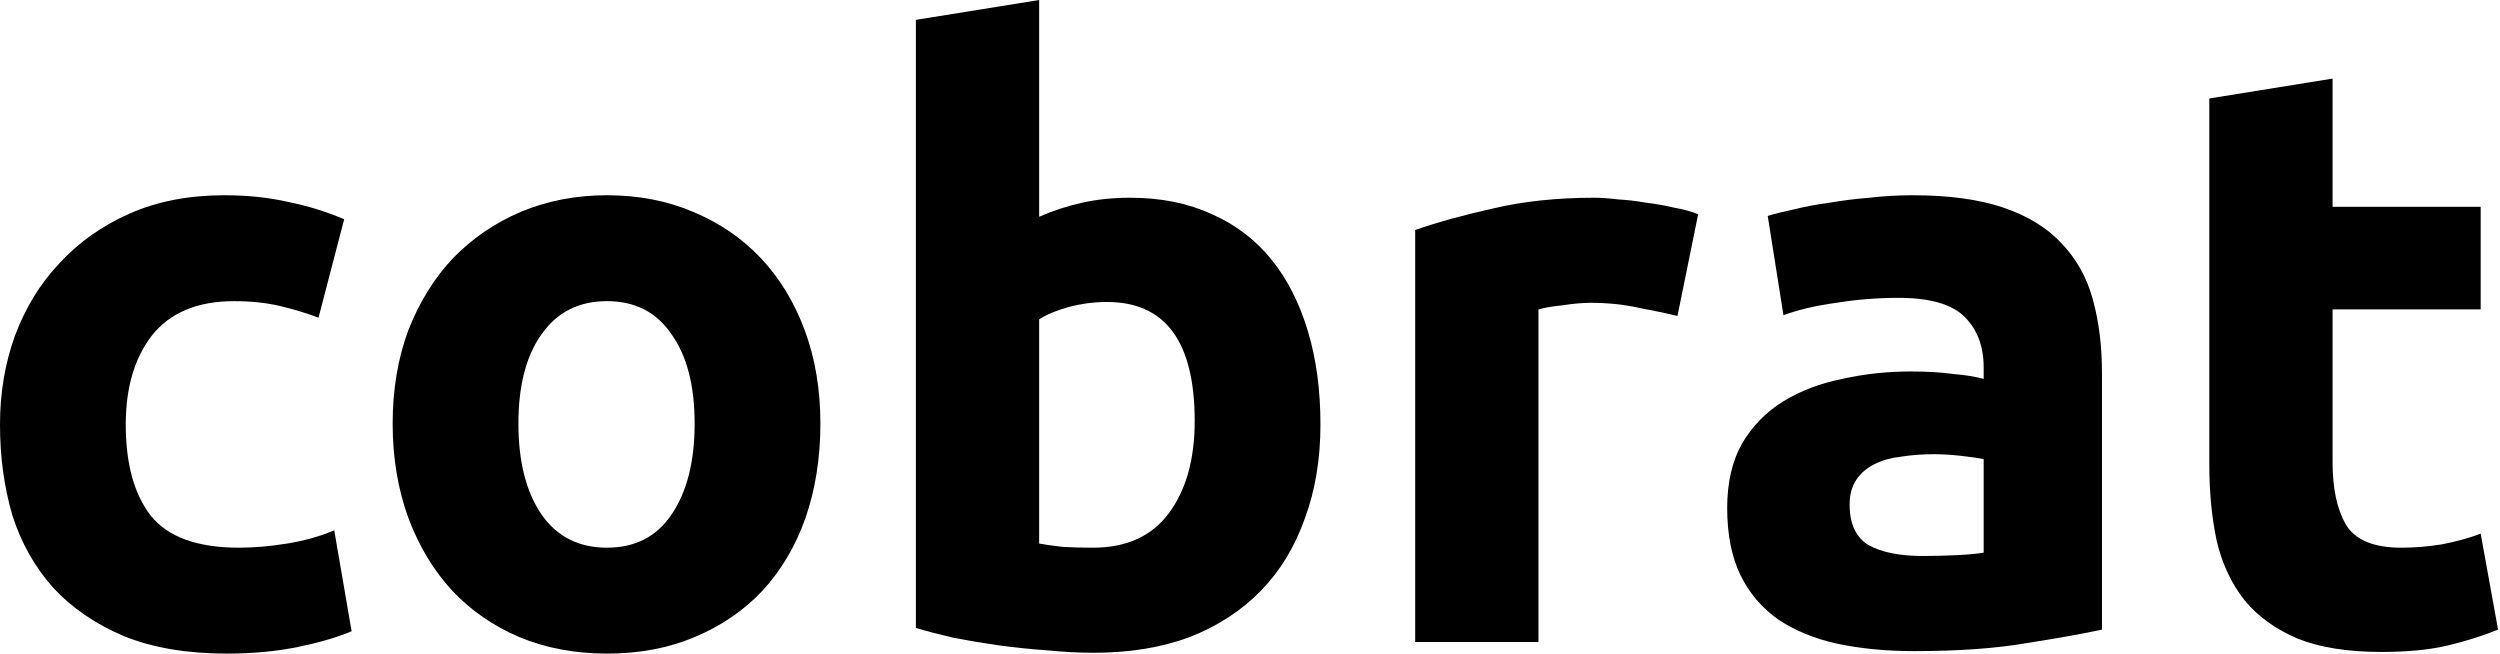 <svg width="765" height="200" viewBox="0 0 765 200" fill="none" xmlns="http://www.w3.org/2000/svg">
<path d="M0 129.873C0 120.253 1.519 111.224 4.557 102.785C7.764 94.177 12.321 86.751 18.228 80.506C24.135 74.093 31.308 69.029 39.747 65.317C48.186 61.603 57.806 59.747 68.608 59.747C75.696 59.747 82.194 60.422 88.101 61.772C94.008 62.954 99.747 64.726 105.316 67.089L97.468 97.215C93.924 95.865 90.042 94.683 85.823 93.671C81.603 92.658 76.878 92.152 71.646 92.152C60.506 92.152 52.152 95.612 46.582 102.532C41.181 109.451 38.481 118.565 38.481 129.873C38.481 141.857 41.013 151.139 46.076 157.722C51.308 164.304 60.338 167.595 73.165 167.595C77.722 167.595 82.616 167.173 87.848 166.329C93.08 165.485 97.89 164.135 102.278 162.278L107.595 193.165C103.207 195.021 97.722 196.624 91.139 197.975C84.557 199.325 77.3 200 69.367 200C57.215 200 46.751 198.228 37.975 194.684C29.198 190.97 21.941 185.992 16.203 179.747C10.633 173.502 6.498 166.16 3.797 157.722C1.266 149.114 0 139.831 0 129.873Z" fill="black"/>
<path d="M251.04 129.62C251.04 140.084 249.521 149.705 246.483 158.481C243.445 167.089 239.057 174.515 233.319 180.759C227.58 186.835 220.661 191.561 212.559 194.937C204.627 198.312 195.682 200 185.724 200C175.935 200 166.99 198.312 158.888 194.937C150.956 191.561 144.121 186.835 138.382 180.759C132.644 174.515 128.171 167.089 124.964 158.481C121.758 149.705 120.154 140.084 120.154 129.62C120.154 119.156 121.758 109.62 124.964 101.013C128.34 92.405 132.897 85.063 138.635 78.987C144.542 72.911 151.462 68.186 159.395 64.81C167.496 61.435 176.272 59.747 185.724 59.747C195.344 59.747 204.121 61.435 212.053 64.81C220.154 68.186 227.074 72.911 232.812 78.987C238.551 85.063 243.023 92.405 246.23 101.013C249.437 109.62 251.04 119.156 251.04 129.62ZM212.559 129.62C212.559 117.975 210.196 108.861 205.471 102.278C200.914 95.527 194.331 92.152 185.724 92.152C177.116 92.152 170.45 95.527 165.724 102.278C160.998 108.861 158.635 117.975 158.635 129.62C158.635 141.266 160.998 150.549 165.724 157.468C170.45 164.219 177.116 167.595 185.724 167.595C194.331 167.595 200.914 164.219 205.471 157.468C210.196 150.549 212.559 141.266 212.559 129.62Z" fill="black"/>
<path d="M365.578 128.861C365.578 104.557 356.632 92.405 338.742 92.405C334.86 92.405 330.978 92.911 327.097 93.924C323.383 94.937 320.345 96.203 317.983 97.722V166.329C319.839 166.667 322.202 167.004 325.071 167.342C327.94 167.511 331.063 167.595 334.438 167.595C344.734 167.595 352.497 164.051 357.729 156.962C362.962 149.873 365.578 140.506 365.578 128.861ZM404.059 129.873C404.059 140.506 402.455 150.127 399.248 158.734C396.21 167.342 391.738 174.684 385.831 180.759C379.924 186.835 372.666 191.561 364.059 194.937C355.451 198.143 345.662 199.747 334.691 199.747C330.134 199.747 325.324 199.494 320.261 198.987C315.367 198.65 310.472 198.143 305.578 197.468C300.852 196.793 296.295 196.034 291.907 195.19C287.518 194.177 283.637 193.165 280.261 192.152V6.076L317.983 0V66.329C322.202 64.473 326.59 63.038 331.147 62.025C335.704 61.013 340.599 60.506 345.831 60.506C355.282 60.506 363.637 62.194 370.894 65.57C378.151 68.776 384.227 73.418 389.122 79.494C394.016 85.57 397.729 92.911 400.261 101.519C402.793 109.958 404.059 119.409 404.059 129.873Z" fill="black"/>
<path d="M513.303 96.709C509.927 95.865 505.961 95.021 501.404 94.177C496.847 93.165 491.953 92.658 486.721 92.658C484.358 92.658 481.489 92.911 478.113 93.418C474.906 93.755 472.459 94.177 470.771 94.683V196.456H433.05V70.38C439.801 68.017 447.733 65.823 456.847 63.797C466.13 61.603 476.425 60.506 487.733 60.506C489.759 60.506 492.206 60.675 495.075 61.013C497.944 61.181 500.814 61.519 503.683 62.025C506.552 62.363 509.421 62.869 512.29 63.544C515.16 64.051 517.607 64.726 519.632 65.57L513.303 96.709Z" fill="black"/>
<path d="M588.267 170.127C591.98 170.127 595.525 170.042 598.9 169.873C602.276 169.705 604.976 169.451 607.002 169.114V140.506C605.483 140.169 603.204 139.831 600.166 139.494C597.128 139.156 594.343 138.987 591.812 138.987C588.267 138.987 584.892 139.241 581.685 139.747C578.647 140.084 575.947 140.844 573.584 142.025C571.221 143.207 569.364 144.81 568.014 146.835C566.664 148.861 565.989 151.392 565.989 154.43C565.989 160.338 567.93 164.473 571.812 166.835C575.862 169.03 581.348 170.127 588.267 170.127ZM585.229 59.747C596.369 59.747 605.651 61.013 613.078 63.544C620.504 66.076 626.411 69.705 630.799 74.43C635.356 79.156 638.563 84.894 640.419 91.646C642.276 98.397 643.204 105.907 643.204 114.177V192.658C637.803 193.84 630.293 195.19 620.672 196.709C611.052 198.397 599.407 199.241 585.736 199.241C577.128 199.241 569.28 198.481 562.191 196.962C555.272 195.443 549.28 192.996 544.217 189.62C539.153 186.076 535.272 181.519 532.571 175.949C529.871 170.38 528.521 163.544 528.521 155.443C528.521 147.679 530.04 141.097 533.078 135.696C536.284 130.295 540.504 125.992 545.736 122.785C550.968 119.578 556.959 117.3 563.71 115.949C570.461 114.43 577.466 113.671 584.723 113.671C589.618 113.671 593.921 113.924 597.634 114.43C601.516 114.768 604.639 115.274 607.002 115.949V112.405C607.002 105.992 605.061 100.844 601.179 96.962C597.297 93.08 590.546 91.139 580.926 91.139C574.512 91.139 568.183 91.646 561.938 92.658C555.694 93.502 550.293 94.768 545.736 96.456L540.926 66.076C543.12 65.401 545.82 64.726 549.027 64.051C552.402 63.207 556.031 62.532 559.913 62.025C563.795 61.35 567.845 60.844 572.065 60.506C576.453 60 580.841 59.747 585.229 59.747Z" fill="black"/>
<path d="M676.048 30.127L713.77 24.051V63.291H759.086V94.683H713.77V141.519C713.77 149.451 715.12 155.781 717.82 160.506C720.69 165.232 726.344 167.595 734.782 167.595C738.833 167.595 742.968 167.257 747.188 166.582C751.576 165.738 755.542 164.641 759.086 163.291L764.403 192.658C759.846 194.515 754.782 196.118 749.213 197.468C743.643 198.819 736.808 199.494 728.706 199.494C718.411 199.494 709.888 198.143 703.137 195.443C696.386 192.574 690.985 188.692 686.934 183.797C682.884 178.734 680.014 172.658 678.327 165.57C676.808 158.481 676.048 150.633 676.048 142.025V30.127Z" fill="black"/>
</svg>
